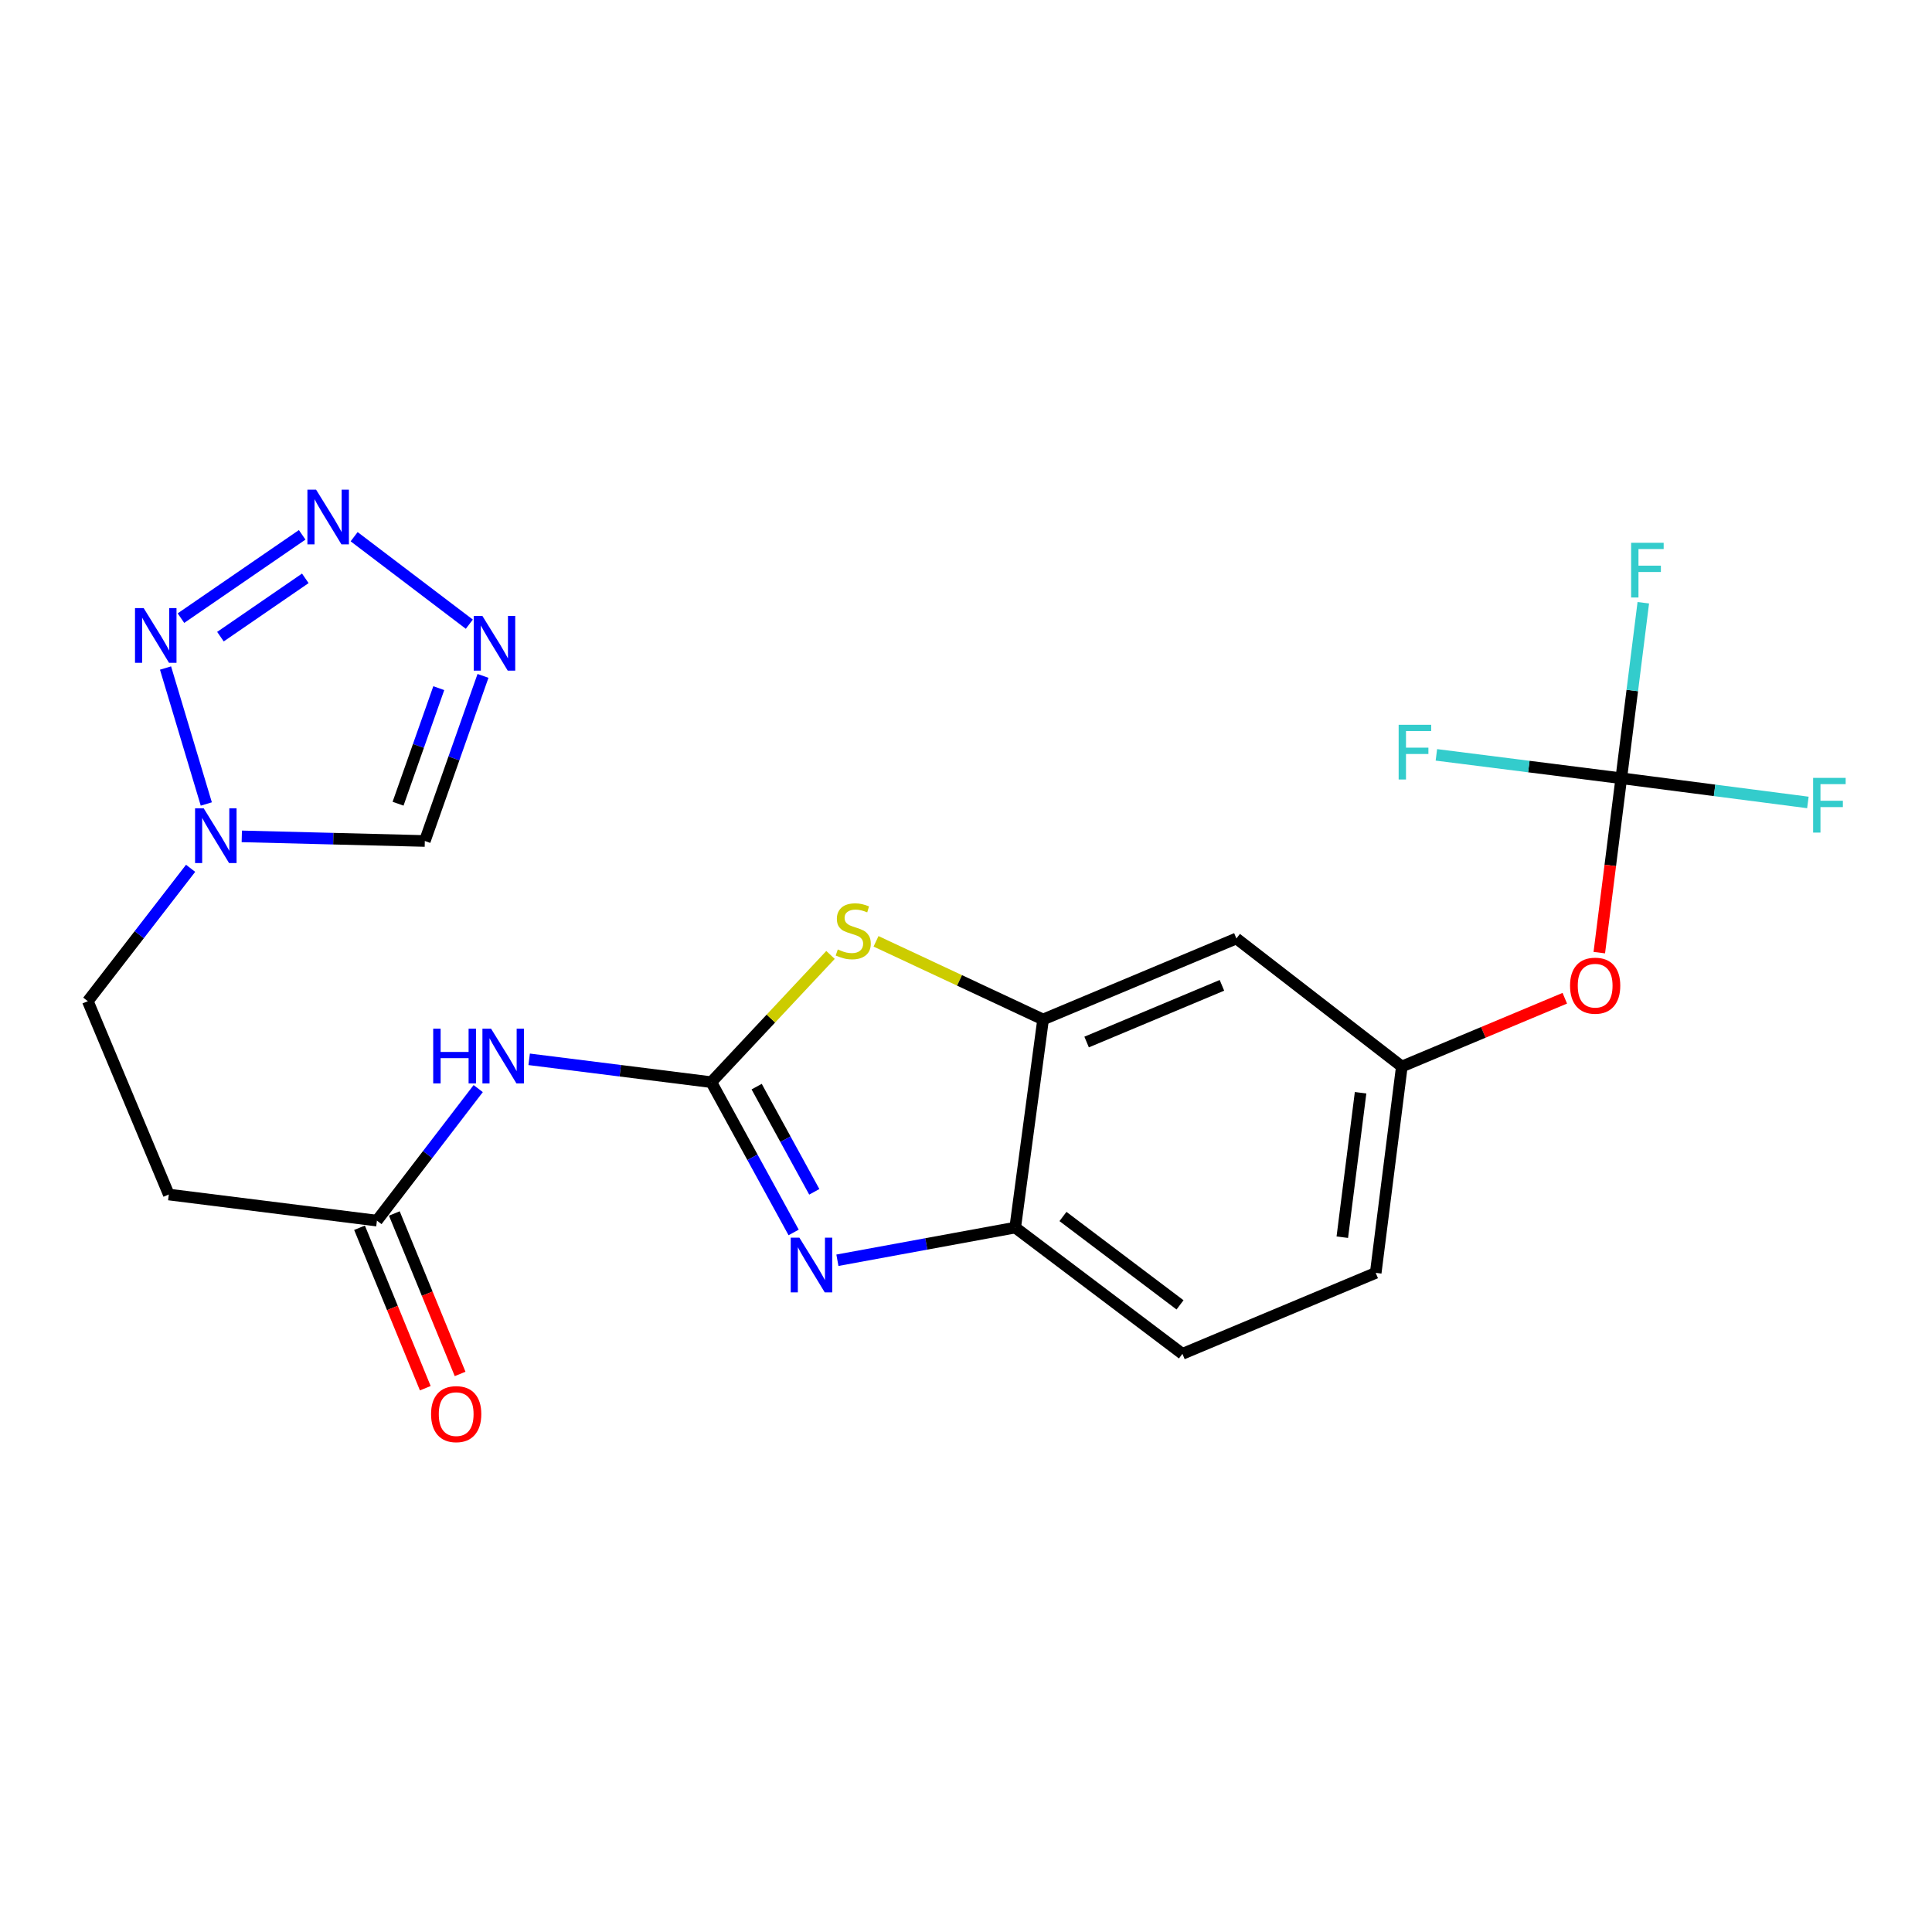 <?xml version='1.0' encoding='iso-8859-1'?>
<svg version='1.1' baseProfile='full'
              xmlns='http://www.w3.org/2000/svg'
                      xmlns:rdkit='http://www.rdkit.org/xml'
                      xmlns:xlink='http://www.w3.org/1999/xlink'
                  xml:space='preserve'
width='1000px' height='1000px' viewBox='0 0 1000 1000'>
<!-- END OF HEADER -->
<rect style='opacity:1.0;fill:#FFFFFF;stroke:none' width='1000' height='1000' x='0' y='0'> </rect>
<path class='bond-0' d='M 368.169,560.126 L 389.477,599.02' style='fill:none;fill-rule:evenodd;stroke:#000000;stroke-width:6px;stroke-linecap:butt;stroke-linejoin:miter;stroke-opacity:1' />
<path class='bond-0' d='M 389.477,599.02 L 410.784,637.913' style='fill:none;fill-rule:evenodd;stroke:#0000FF;stroke-width:6px;stroke-linecap:butt;stroke-linejoin:miter;stroke-opacity:1' />
<path class='bond-0' d='M 391.643,562.436 L 406.558,589.662' style='fill:none;fill-rule:evenodd;stroke:#000000;stroke-width:6px;stroke-linecap:butt;stroke-linejoin:miter;stroke-opacity:1' />
<path class='bond-0' d='M 406.558,589.662 L 421.473,616.887' style='fill:none;fill-rule:evenodd;stroke:#0000FF;stroke-width:6px;stroke-linecap:butt;stroke-linejoin:miter;stroke-opacity:1' />
<path class='bond-3' d='M 368.169,560.126 L 399.021,527.198' style='fill:none;fill-rule:evenodd;stroke:#000000;stroke-width:6px;stroke-linecap:butt;stroke-linejoin:miter;stroke-opacity:1' />
<path class='bond-3' d='M 399.021,527.198 L 429.872,494.27' style='fill:none;fill-rule:evenodd;stroke:#CCCC00;stroke-width:6px;stroke-linecap:butt;stroke-linejoin:miter;stroke-opacity:1' />
<path class='bond-6' d='M 368.169,560.126 L 321.033,554.213' style='fill:none;fill-rule:evenodd;stroke:#000000;stroke-width:6px;stroke-linecap:butt;stroke-linejoin:miter;stroke-opacity:1' />
<path class='bond-6' d='M 321.033,554.213 L 273.897,548.299' style='fill:none;fill-rule:evenodd;stroke:#0000FF;stroke-width:6px;stroke-linecap:butt;stroke-linejoin:miter;stroke-opacity:1' />
<path class='bond-10' d='M 433.44,652.305 L 479.457,643.848' style='fill:none;fill-rule:evenodd;stroke:#0000FF;stroke-width:6px;stroke-linecap:butt;stroke-linejoin:miter;stroke-opacity:1' />
<path class='bond-10' d='M 479.457,643.848 L 525.474,635.392' style='fill:none;fill-rule:evenodd;stroke:#000000;stroke-width:6px;stroke-linecap:butt;stroke-linejoin:miter;stroke-opacity:1' />
<path class='bond-1' d='M 156.408,276.829 L 93.659,319.948' style='fill:none;fill-rule:evenodd;stroke:#0000FF;stroke-width:6px;stroke-linecap:butt;stroke-linejoin:miter;stroke-opacity:1' />
<path class='bond-1' d='M 158.026,299.349 L 114.102,329.532' style='fill:none;fill-rule:evenodd;stroke:#0000FF;stroke-width:6px;stroke-linecap:butt;stroke-linejoin:miter;stroke-opacity:1' />
<path class='bond-25' d='M 183.298,277.798 L 242.921,323.077' style='fill:none;fill-rule:evenodd;stroke:#0000FF;stroke-width:6px;stroke-linecap:butt;stroke-linejoin:miter;stroke-opacity:1' />
<path class='bond-2' d='M 85.678,345.773 L 106.781,416.141' style='fill:none;fill-rule:evenodd;stroke:#0000FF;stroke-width:6px;stroke-linecap:butt;stroke-linejoin:miter;stroke-opacity:1' />
<path class='bond-7' d='M 453.431,487.228 L 496.664,507.452' style='fill:none;fill-rule:evenodd;stroke:#CCCC00;stroke-width:6px;stroke-linecap:butt;stroke-linejoin:miter;stroke-opacity:1' />
<path class='bond-7' d='M 496.664,507.452 L 539.898,527.676' style='fill:none;fill-rule:evenodd;stroke:#000000;stroke-width:6px;stroke-linecap:butt;stroke-linejoin:miter;stroke-opacity:1' />
<path class='bond-4' d='M 249.997,349.838 L 234.942,392.565' style='fill:none;fill-rule:evenodd;stroke:#0000FF;stroke-width:6px;stroke-linecap:butt;stroke-linejoin:miter;stroke-opacity:1' />
<path class='bond-4' d='M 234.942,392.565 L 219.888,435.293' style='fill:none;fill-rule:evenodd;stroke:#000000;stroke-width:6px;stroke-linecap:butt;stroke-linejoin:miter;stroke-opacity:1' />
<path class='bond-4' d='M 227.111,356.184 L 216.573,386.093' style='fill:none;fill-rule:evenodd;stroke:#0000FF;stroke-width:6px;stroke-linecap:butt;stroke-linejoin:miter;stroke-opacity:1' />
<path class='bond-4' d='M 216.573,386.093 L 206.035,416.002' style='fill:none;fill-rule:evenodd;stroke:#000000;stroke-width:6px;stroke-linecap:butt;stroke-linejoin:miter;stroke-opacity:1' />
<path class='bond-5' d='M 98.659,449.433 L 72.057,483.821' style='fill:none;fill-rule:evenodd;stroke:#0000FF;stroke-width:6px;stroke-linecap:butt;stroke-linejoin:miter;stroke-opacity:1' />
<path class='bond-5' d='M 72.057,483.821 L 45.455,518.208' style='fill:none;fill-rule:evenodd;stroke:#000000;stroke-width:6px;stroke-linecap:butt;stroke-linejoin:miter;stroke-opacity:1' />
<path class='bond-8' d='M 125.152,432.905 L 172.52,434.099' style='fill:none;fill-rule:evenodd;stroke:#0000FF;stroke-width:6px;stroke-linecap:butt;stroke-linejoin:miter;stroke-opacity:1' />
<path class='bond-8' d='M 172.52,434.099 L 219.888,435.293' style='fill:none;fill-rule:evenodd;stroke:#000000;stroke-width:6px;stroke-linecap:butt;stroke-linejoin:miter;stroke-opacity:1' />
<path class='bond-11' d='M 247.521,563.455 L 221.31,597.622' style='fill:none;fill-rule:evenodd;stroke:#0000FF;stroke-width:6px;stroke-linecap:butt;stroke-linejoin:miter;stroke-opacity:1' />
<path class='bond-11' d='M 221.31,597.622 L 195.099,631.789' style='fill:none;fill-rule:evenodd;stroke:#000000;stroke-width:6px;stroke-linecap:butt;stroke-linejoin:miter;stroke-opacity:1' />
<path class='bond-12' d='M 539.898,527.676 L 639.953,485.758' style='fill:none;fill-rule:evenodd;stroke:#000000;stroke-width:6px;stroke-linecap:butt;stroke-linejoin:miter;stroke-opacity:1' />
<path class='bond-12' d='M 562.432,539.352 L 632.47,510.01' style='fill:none;fill-rule:evenodd;stroke:#000000;stroke-width:6px;stroke-linecap:butt;stroke-linejoin:miter;stroke-opacity:1' />
<path class='bond-23' d='M 539.898,527.676 L 525.474,635.392' style='fill:none;fill-rule:evenodd;stroke:#000000;stroke-width:6px;stroke-linecap:butt;stroke-linejoin:miter;stroke-opacity:1' />
<path class='bond-9' d='M 839.165,402.821 L 833.48,447.951' style='fill:none;fill-rule:evenodd;stroke:#000000;stroke-width:6px;stroke-linecap:butt;stroke-linejoin:miter;stroke-opacity:1' />
<path class='bond-9' d='M 833.48,447.951 L 827.795,493.081' style='fill:none;fill-rule:evenodd;stroke:#FF0000;stroke-width:6px;stroke-linecap:butt;stroke-linejoin:miter;stroke-opacity:1' />
<path class='bond-19' d='M 839.165,402.821 L 844.868,357.4' style='fill:none;fill-rule:evenodd;stroke:#000000;stroke-width:6px;stroke-linecap:butt;stroke-linejoin:miter;stroke-opacity:1' />
<path class='bond-19' d='M 844.868,357.4 L 850.571,311.979' style='fill:none;fill-rule:evenodd;stroke:#33CCCC;stroke-width:6px;stroke-linecap:butt;stroke-linejoin:miter;stroke-opacity:1' />
<path class='bond-20' d='M 839.165,402.821 L 791.317,396.767' style='fill:none;fill-rule:evenodd;stroke:#000000;stroke-width:6px;stroke-linecap:butt;stroke-linejoin:miter;stroke-opacity:1' />
<path class='bond-20' d='M 791.317,396.767 L 743.469,390.712' style='fill:none;fill-rule:evenodd;stroke:#33CCCC;stroke-width:6px;stroke-linecap:butt;stroke-linejoin:miter;stroke-opacity:1' />
<path class='bond-21' d='M 839.165,402.821 L 887.46,409.083' style='fill:none;fill-rule:evenodd;stroke:#000000;stroke-width:6px;stroke-linecap:butt;stroke-linejoin:miter;stroke-opacity:1' />
<path class='bond-21' d='M 887.46,409.083 L 935.756,415.346' style='fill:none;fill-rule:evenodd;stroke:#33CCCC;stroke-width:6px;stroke-linecap:butt;stroke-linejoin:miter;stroke-opacity:1' />
<path class='bond-18' d='M 525.474,635.392 L 612.026,700.746' style='fill:none;fill-rule:evenodd;stroke:#000000;stroke-width:6px;stroke-linecap:butt;stroke-linejoin:miter;stroke-opacity:1' />
<path class='bond-18' d='M 550.194,629.652 L 610.779,675.4' style='fill:none;fill-rule:evenodd;stroke:#000000;stroke-width:6px;stroke-linecap:butt;stroke-linejoin:miter;stroke-opacity:1' />
<path class='bond-13' d='M 195.099,631.789 L 87.372,618.285' style='fill:none;fill-rule:evenodd;stroke:#000000;stroke-width:6px;stroke-linecap:butt;stroke-linejoin:miter;stroke-opacity:1' />
<path class='bond-17' d='M 186.088,635.482 L 203.109,677.008' style='fill:none;fill-rule:evenodd;stroke:#000000;stroke-width:6px;stroke-linecap:butt;stroke-linejoin:miter;stroke-opacity:1' />
<path class='bond-17' d='M 203.109,677.008 L 220.13,718.535' style='fill:none;fill-rule:evenodd;stroke:#FF0000;stroke-width:6px;stroke-linecap:butt;stroke-linejoin:miter;stroke-opacity:1' />
<path class='bond-17' d='M 204.11,628.095 L 221.131,669.622' style='fill:none;fill-rule:evenodd;stroke:#000000;stroke-width:6px;stroke-linecap:butt;stroke-linejoin:miter;stroke-opacity:1' />
<path class='bond-17' d='M 221.131,669.622 L 238.151,711.148' style='fill:none;fill-rule:evenodd;stroke:#FF0000;stroke-width:6px;stroke-linecap:butt;stroke-linejoin:miter;stroke-opacity:1' />
<path class='bond-15' d='M 639.953,485.758 L 725.584,552.022' style='fill:none;fill-rule:evenodd;stroke:#000000;stroke-width:6px;stroke-linecap:butt;stroke-linejoin:miter;stroke-opacity:1' />
<path class='bond-16' d='M 87.372,618.285 L 45.455,518.208' style='fill:none;fill-rule:evenodd;stroke:#000000;stroke-width:6px;stroke-linecap:butt;stroke-linejoin:miter;stroke-opacity:1' />
<path class='bond-14' d='M 809.938,516.686 L 767.761,534.354' style='fill:none;fill-rule:evenodd;stroke:#FF0000;stroke-width:6px;stroke-linecap:butt;stroke-linejoin:miter;stroke-opacity:1' />
<path class='bond-14' d='M 767.761,534.354 L 725.584,552.022' style='fill:none;fill-rule:evenodd;stroke:#000000;stroke-width:6px;stroke-linecap:butt;stroke-linejoin:miter;stroke-opacity:1' />
<path class='bond-24' d='M 725.584,552.022 L 712.07,658.839' style='fill:none;fill-rule:evenodd;stroke:#000000;stroke-width:6px;stroke-linecap:butt;stroke-linejoin:miter;stroke-opacity:1' />
<path class='bond-24' d='M 704.235,565.6 L 694.775,640.372' style='fill:none;fill-rule:evenodd;stroke:#000000;stroke-width:6px;stroke-linecap:butt;stroke-linejoin:miter;stroke-opacity:1' />
<path class='bond-22' d='M 612.026,700.746 L 712.07,658.839' style='fill:none;fill-rule:evenodd;stroke:#000000;stroke-width:6px;stroke-linecap:butt;stroke-linejoin:miter;stroke-opacity:1' />
<path  class='atom-1' d='M 413.76 640.611
L 423.04 655.611
Q 423.96 657.091, 425.44 659.771
Q 426.92 662.451, 427 662.611
L 427 640.611
L 430.76 640.611
L 430.76 668.931
L 426.88 668.931
L 416.92 652.531
Q 415.76 650.611, 414.52 648.411
Q 413.32 646.211, 412.96 645.531
L 412.96 668.931
L 409.28 668.931
L 409.28 640.611
L 413.76 640.611
' fill='#0000FF'/>
<path  class='atom-2' d='M 163.595 253.429
L 172.875 268.429
Q 173.795 269.909, 175.275 272.589
Q 176.755 275.269, 176.835 275.429
L 176.835 253.429
L 180.595 253.429
L 180.595 281.749
L 176.715 281.749
L 166.755 265.349
Q 165.595 263.429, 164.355 261.229
Q 163.155 259.029, 162.795 258.349
L 162.795 281.749
L 159.115 281.749
L 159.115 253.429
L 163.595 253.429
' fill='#0000FF'/>
<path  class='atom-3' d='M 74.36 314.748
L 83.64 329.748
Q 84.56 331.228, 86.04 333.908
Q 87.52 336.588, 87.6 336.748
L 87.6 314.748
L 91.36 314.748
L 91.36 343.068
L 87.48 343.068
L 77.52 326.668
Q 76.36 324.748, 75.12 322.548
Q 73.92 320.348, 73.56 319.668
L 73.56 343.068
L 69.88 343.068
L 69.88 314.748
L 74.36 314.748
' fill='#0000FF'/>
<path  class='atom-4' d='M 433.639 491.432
Q 433.959 491.552, 435.279 492.112
Q 436.599 492.672, 438.039 493.032
Q 439.519 493.352, 440.959 493.352
Q 443.639 493.352, 445.199 492.072
Q 446.759 490.752, 446.759 488.472
Q 446.759 486.912, 445.959 485.952
Q 445.199 484.992, 443.999 484.472
Q 442.799 483.952, 440.799 483.352
Q 438.279 482.592, 436.759 481.872
Q 435.279 481.152, 434.199 479.632
Q 433.159 478.112, 433.159 475.552
Q 433.159 471.992, 435.559 469.792
Q 437.999 467.592, 442.799 467.592
Q 446.079 467.592, 449.799 469.152
L 448.879 472.232
Q 445.479 470.832, 442.919 470.832
Q 440.159 470.832, 438.639 471.992
Q 437.119 473.112, 437.159 475.072
Q 437.159 476.592, 437.919 477.512
Q 438.719 478.432, 439.839 478.952
Q 440.999 479.472, 442.919 480.072
Q 445.479 480.872, 446.999 481.672
Q 448.519 482.472, 449.599 484.112
Q 450.719 485.712, 450.719 488.472
Q 450.719 492.392, 448.079 494.512
Q 445.479 496.592, 441.119 496.592
Q 438.599 496.592, 436.679 496.032
Q 434.799 495.512, 432.559 494.592
L 433.639 491.432
' fill='#CCCC00'/>
<path  class='atom-5' d='M 249.681 318.805
L 258.961 333.805
Q 259.881 335.285, 261.361 337.965
Q 262.841 340.645, 262.921 340.805
L 262.921 318.805
L 266.681 318.805
L 266.681 347.125
L 262.801 347.125
L 252.841 330.725
Q 251.681 328.805, 250.441 326.605
Q 249.241 324.405, 248.881 323.725
L 248.881 347.125
L 245.201 347.125
L 245.201 318.805
L 249.681 318.805
' fill='#0000FF'/>
<path  class='atom-6' d='M 105.447 418.406
L 114.727 433.406
Q 115.647 434.886, 117.127 437.566
Q 118.607 440.246, 118.687 440.406
L 118.687 418.406
L 122.447 418.406
L 122.447 446.726
L 118.567 446.726
L 108.607 430.326
Q 107.447 428.406, 106.207 426.206
Q 105.007 424.006, 104.647 423.326
L 104.647 446.726
L 100.967 446.726
L 100.967 418.406
L 105.447 418.406
' fill='#0000FF'/>
<path  class='atom-7' d='M 224.223 532.452
L 228.063 532.452
L 228.063 544.492
L 242.543 544.492
L 242.543 532.452
L 246.383 532.452
L 246.383 560.772
L 242.543 560.772
L 242.543 547.692
L 228.063 547.692
L 228.063 560.772
L 224.223 560.772
L 224.223 532.452
' fill='#0000FF'/>
<path  class='atom-7' d='M 254.183 532.452
L 263.463 547.452
Q 264.383 548.932, 265.863 551.612
Q 267.343 554.292, 267.423 554.452
L 267.423 532.452
L 271.183 532.452
L 271.183 560.772
L 267.303 560.772
L 257.343 544.372
Q 256.183 542.452, 254.943 540.252
Q 253.743 538.052, 253.383 537.372
L 253.383 560.772
L 249.703 560.772
L 249.703 532.452
L 254.183 532.452
' fill='#0000FF'/>
<path  class='atom-15' d='M 812.65 510.184
Q 812.65 503.384, 816.01 499.584
Q 819.37 495.784, 825.65 495.784
Q 831.93 495.784, 835.29 499.584
Q 838.65 503.384, 838.65 510.184
Q 838.65 517.064, 835.25 520.984
Q 831.85 524.864, 825.65 524.864
Q 819.41 524.864, 816.01 520.984
Q 812.65 517.104, 812.65 510.184
M 825.65 521.664
Q 829.97 521.664, 832.29 518.784
Q 834.65 515.864, 834.65 510.184
Q 834.65 504.624, 832.29 501.824
Q 829.97 498.984, 825.65 498.984
Q 821.33 498.984, 818.97 501.784
Q 816.65 504.584, 816.65 510.184
Q 816.65 515.904, 818.97 518.784
Q 821.33 521.664, 825.65 521.664
' fill='#FF0000'/>
<path  class='atom-18' d='M 223.119 731.945
Q 223.119 725.145, 226.479 721.345
Q 229.839 717.545, 236.119 717.545
Q 242.399 717.545, 245.759 721.345
Q 249.119 725.145, 249.119 731.945
Q 249.119 738.825, 245.719 742.745
Q 242.319 746.625, 236.119 746.625
Q 229.879 746.625, 226.479 742.745
Q 223.119 738.865, 223.119 731.945
M 236.119 743.425
Q 240.439 743.425, 242.759 740.545
Q 245.119 737.625, 245.119 731.945
Q 245.119 726.385, 242.759 723.585
Q 240.439 720.745, 236.119 720.745
Q 231.799 720.745, 229.439 723.545
Q 227.119 726.345, 227.119 731.945
Q 227.119 737.665, 229.439 740.545
Q 231.799 743.425, 236.119 743.425
' fill='#FF0000'/>
<path  class='atom-20' d='M 844.27 280.945
L 861.11 280.945
L 861.11 284.185
L 848.07 284.185
L 848.07 292.785
L 859.67 292.785
L 859.67 296.065
L 848.07 296.065
L 848.07 309.265
L 844.27 309.265
L 844.27 280.945
' fill='#33CCCC'/>
<path  class='atom-21' d='M 723.938 375.146
L 740.778 375.146
L 740.778 378.386
L 727.738 378.386
L 727.738 386.986
L 739.338 386.986
L 739.338 390.266
L 727.738 390.266
L 727.738 403.466
L 723.938 403.466
L 723.938 375.146
' fill='#33CCCC'/>
<path  class='atom-22' d='M 938.471 402.63
L 955.311 402.63
L 955.311 405.87
L 942.271 405.87
L 942.271 414.47
L 953.871 414.47
L 953.871 417.75
L 942.271 417.75
L 942.271 430.95
L 938.471 430.95
L 938.471 402.63
' fill='#33CCCC'/>
</svg>
